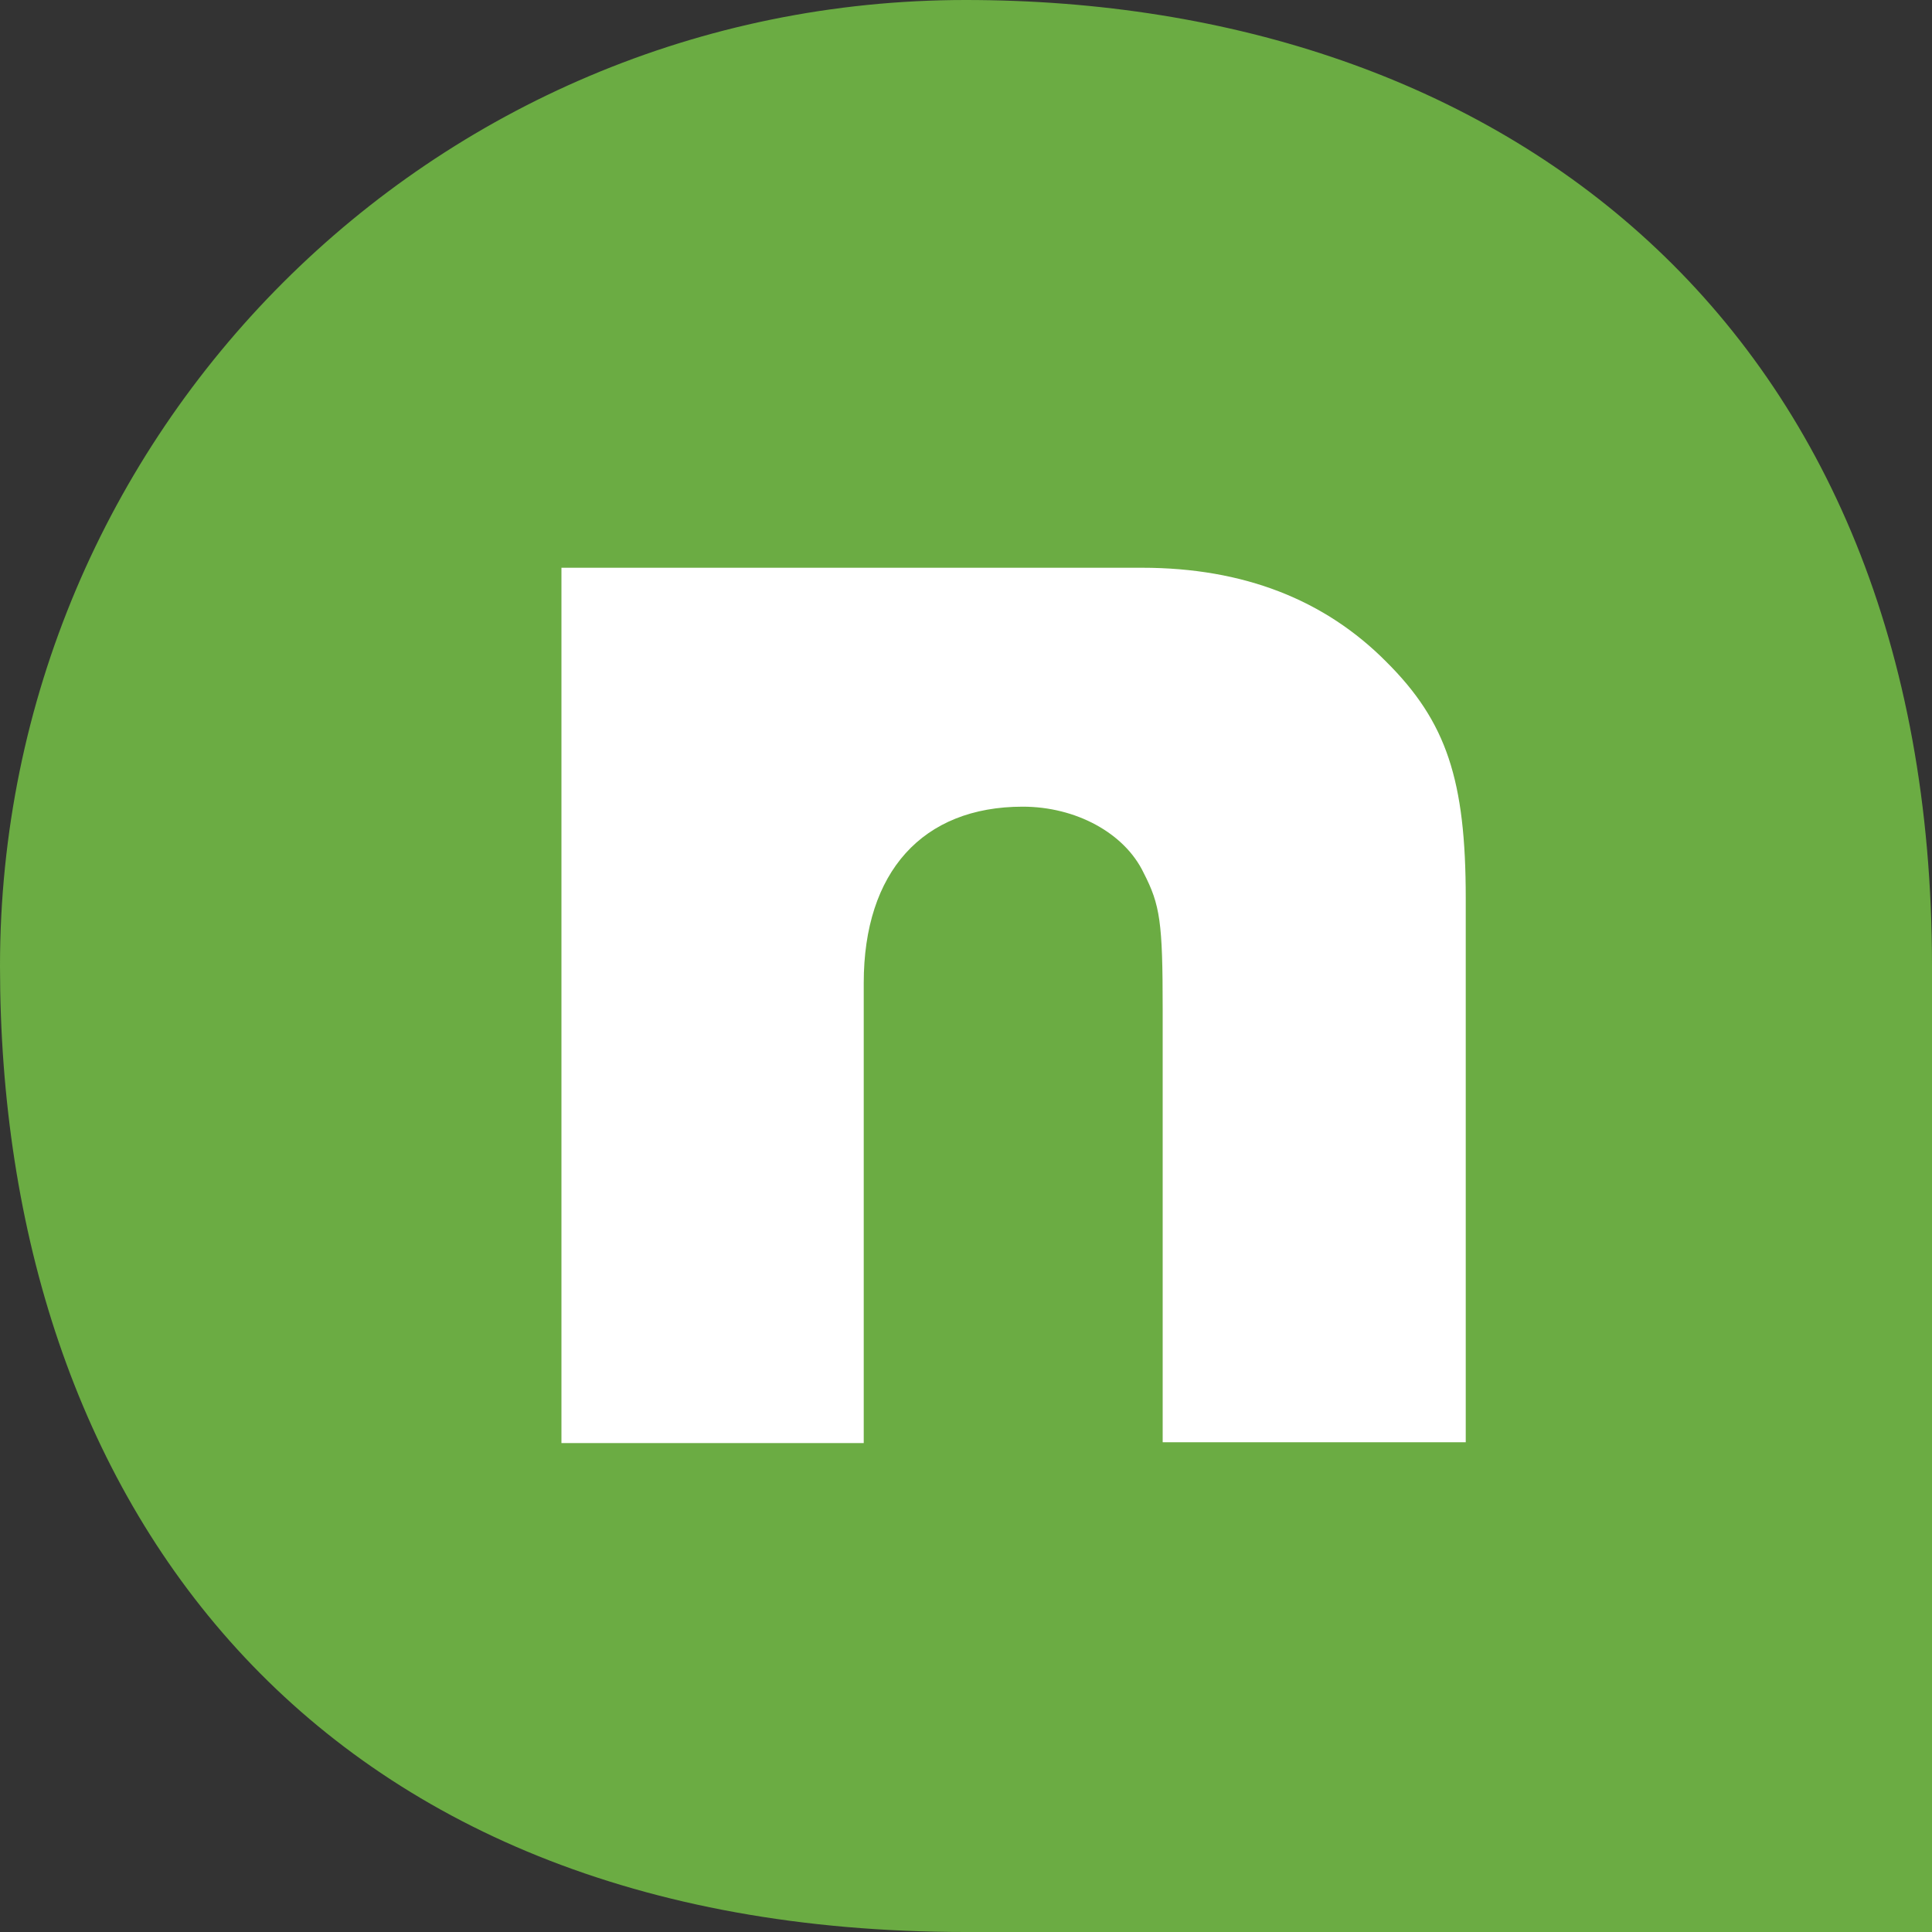 <svg viewBox="0 0 30 30" fill="none" xmlns="http://www.w3.org/2000/svg">
<rect x="0" y="0" width="30" height="30" fill="#333333" stroke="none"/>
<path d="M28.44 15V28.44H14.994C5.881 28.44 1.56 22.427 1.56 15C1.56 7.573 7.574 1.56 14.994 1.56C22.414 1.56 28.44 6.04 28.44 15Z" fill="white"/>
<path d="M30 15V30H14.994C4.822 30 0 23.29 0 15C0 6.711 6.712 0 14.994 0C23.275 0 30 5 30 15ZM22.76 22.408V13.947C22.76 12.118 22.465 11.21 21.526 10.276C20.574 9.316 19.314 8.816 17.733 8.816H8.718V9.105V22.408H13.412V15.263C13.412 13.54 14.325 12.526 15.881 12.526C16.704 12.526 17.462 12.934 17.758 13.553C18.015 14.053 18.054 14.316 18.054 15.671V22.395H22.76V22.408Z" fill="#6BAC43"/>
</svg>